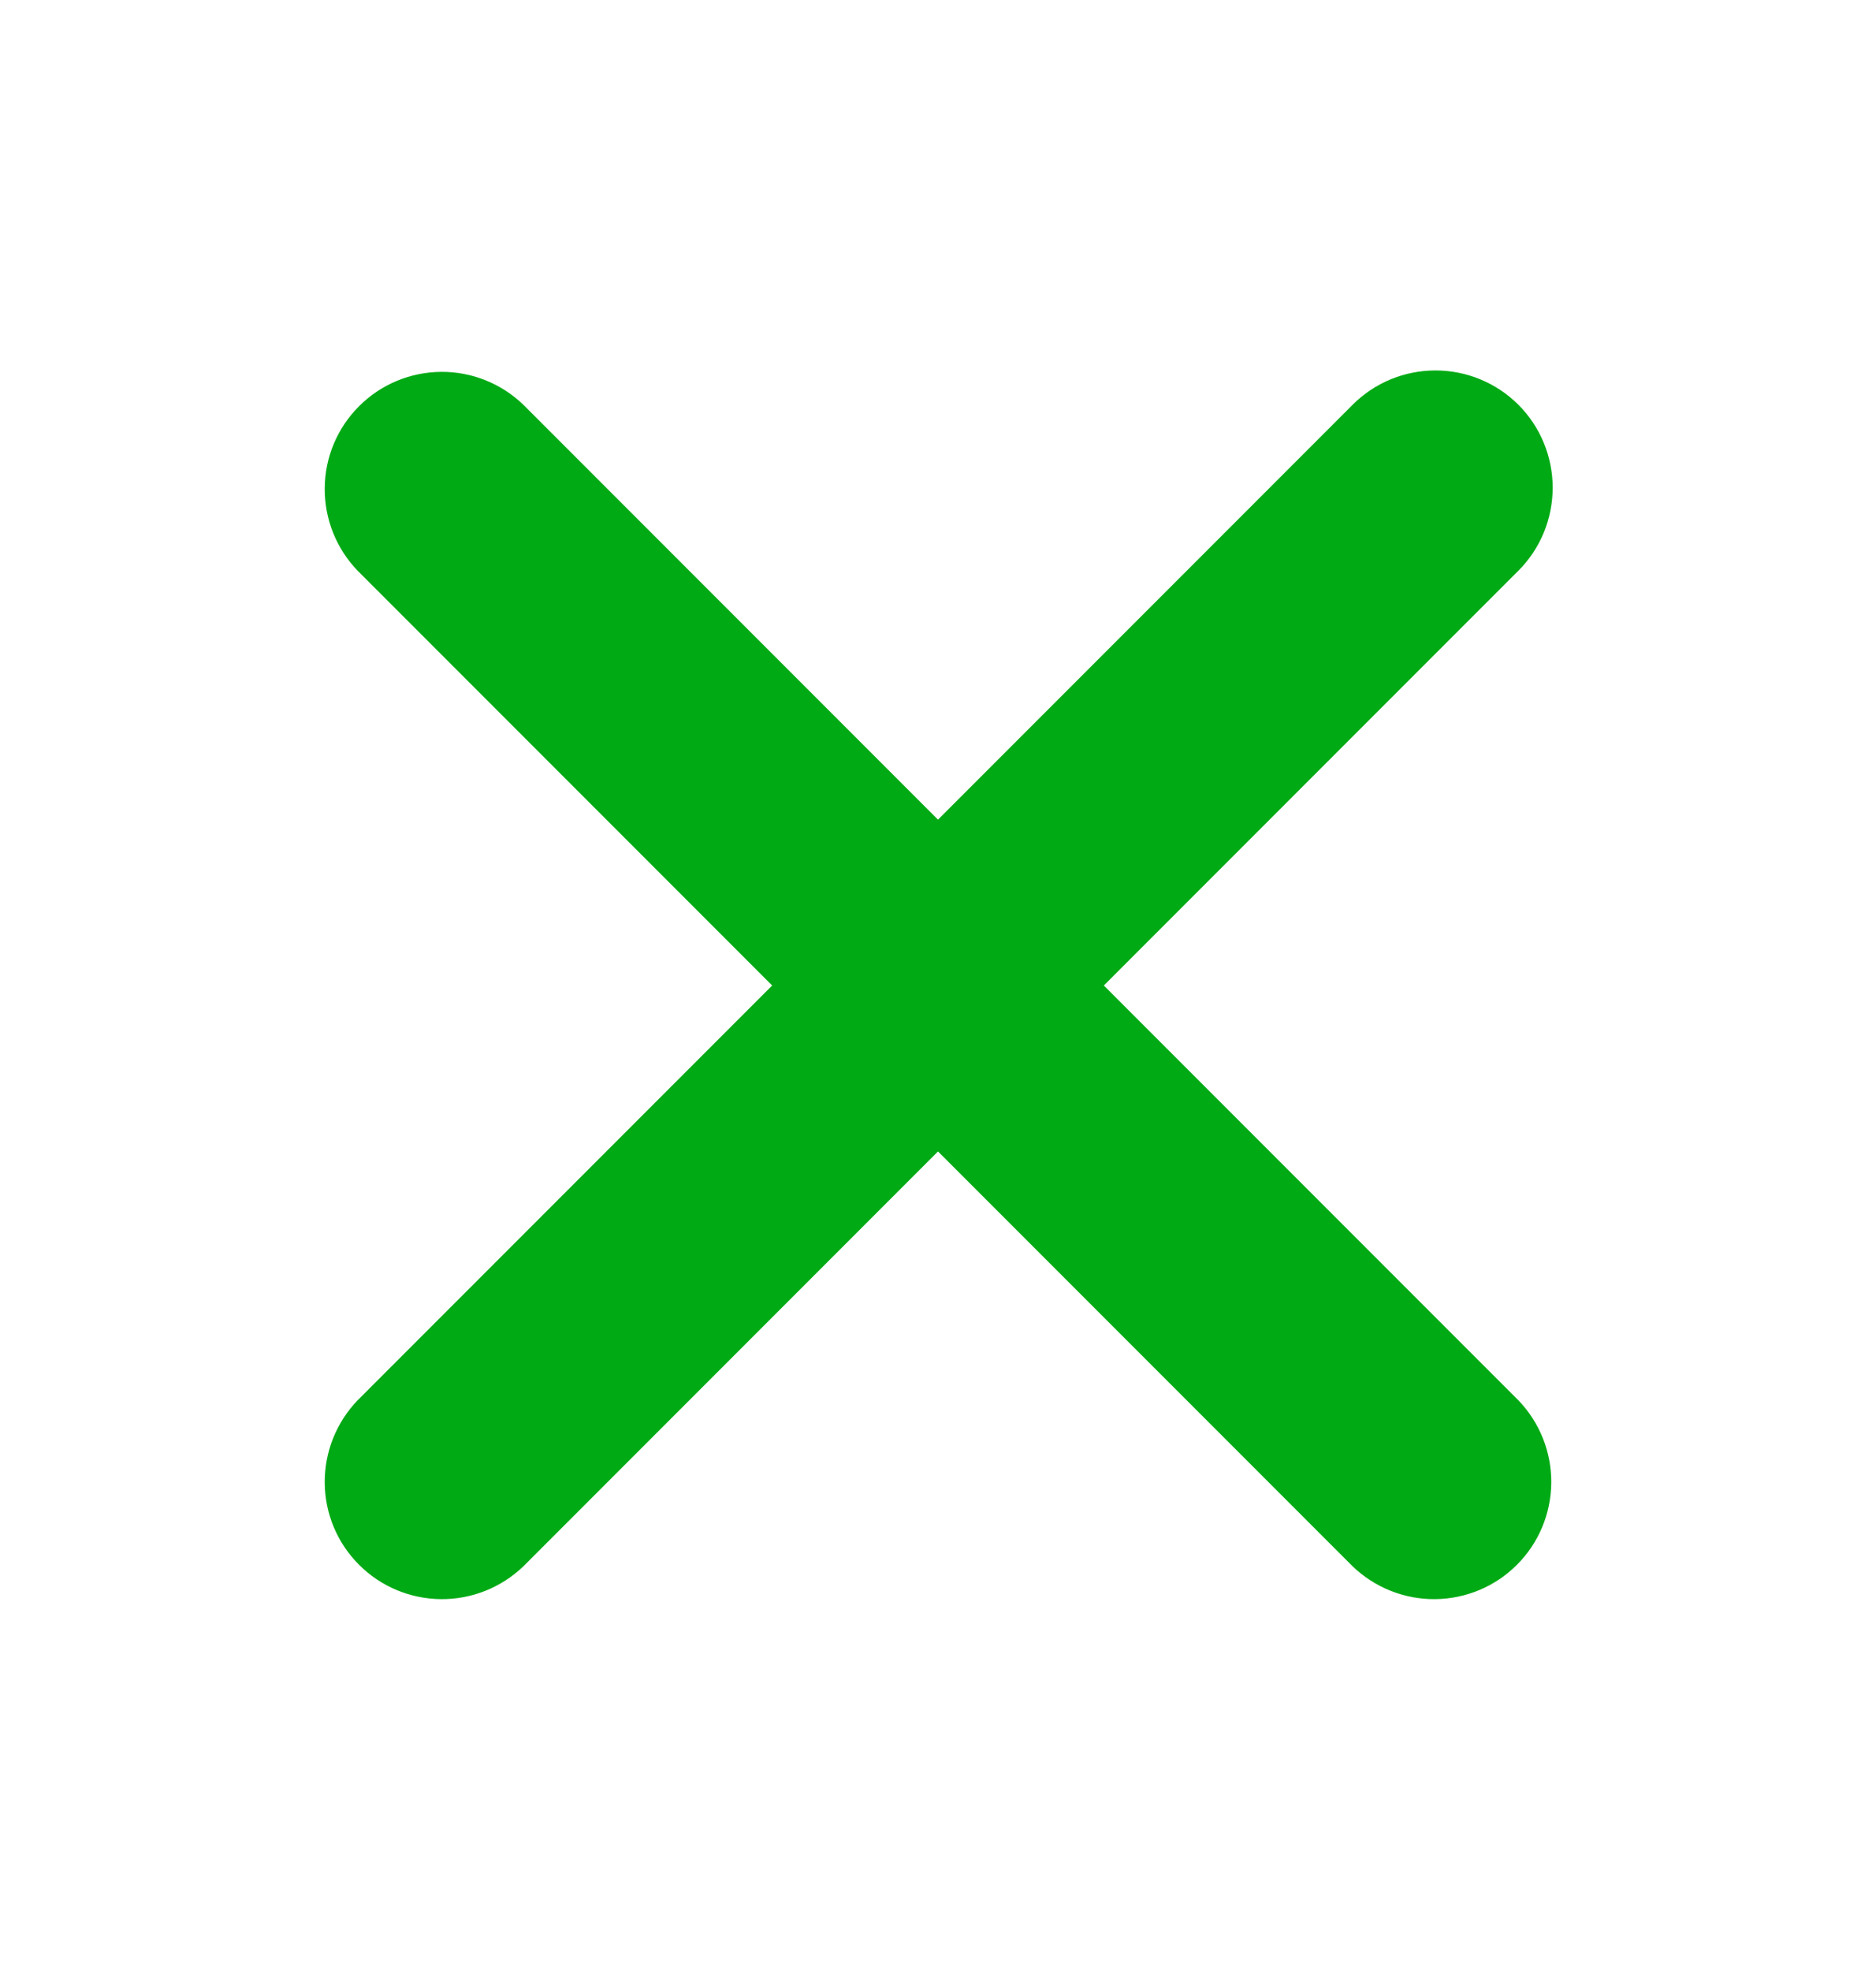 <svg width="20" height="21" viewBox="0 0 20 21" fill="none" xmlns="http://www.w3.org/2000/svg">
<path d="M16.188 4.313C16.422 4.547 16.553 4.865 16.553 5.196C16.553 5.528 16.422 5.846 16.188 6.08L11.768 10.5L16.188 14.92C16.415 15.156 16.541 15.472 16.538 15.799C16.535 16.127 16.404 16.441 16.172 16.672C15.941 16.904 15.627 17.035 15.299 17.038C14.972 17.041 14.656 16.915 14.42 16.688L10 12.268L5.58 16.688C5.344 16.915 5.028 17.041 4.701 17.038C4.373 17.035 4.059 16.904 3.828 16.672C3.596 16.441 3.464 16.127 3.462 15.799C3.459 15.472 3.585 15.156 3.812 14.92L8.232 10.5L3.812 6.08C3.585 5.844 3.459 5.529 3.462 5.201C3.464 4.873 3.596 4.559 3.828 4.328C4.059 4.096 4.373 3.965 4.701 3.962C5.028 3.959 5.344 4.085 5.58 4.313L10 8.733L14.42 4.313C14.654 4.078 14.972 3.947 15.304 3.947C15.635 3.947 15.953 4.078 16.188 4.313V4.313Z" fill="#00AA14"/>
</svg>
